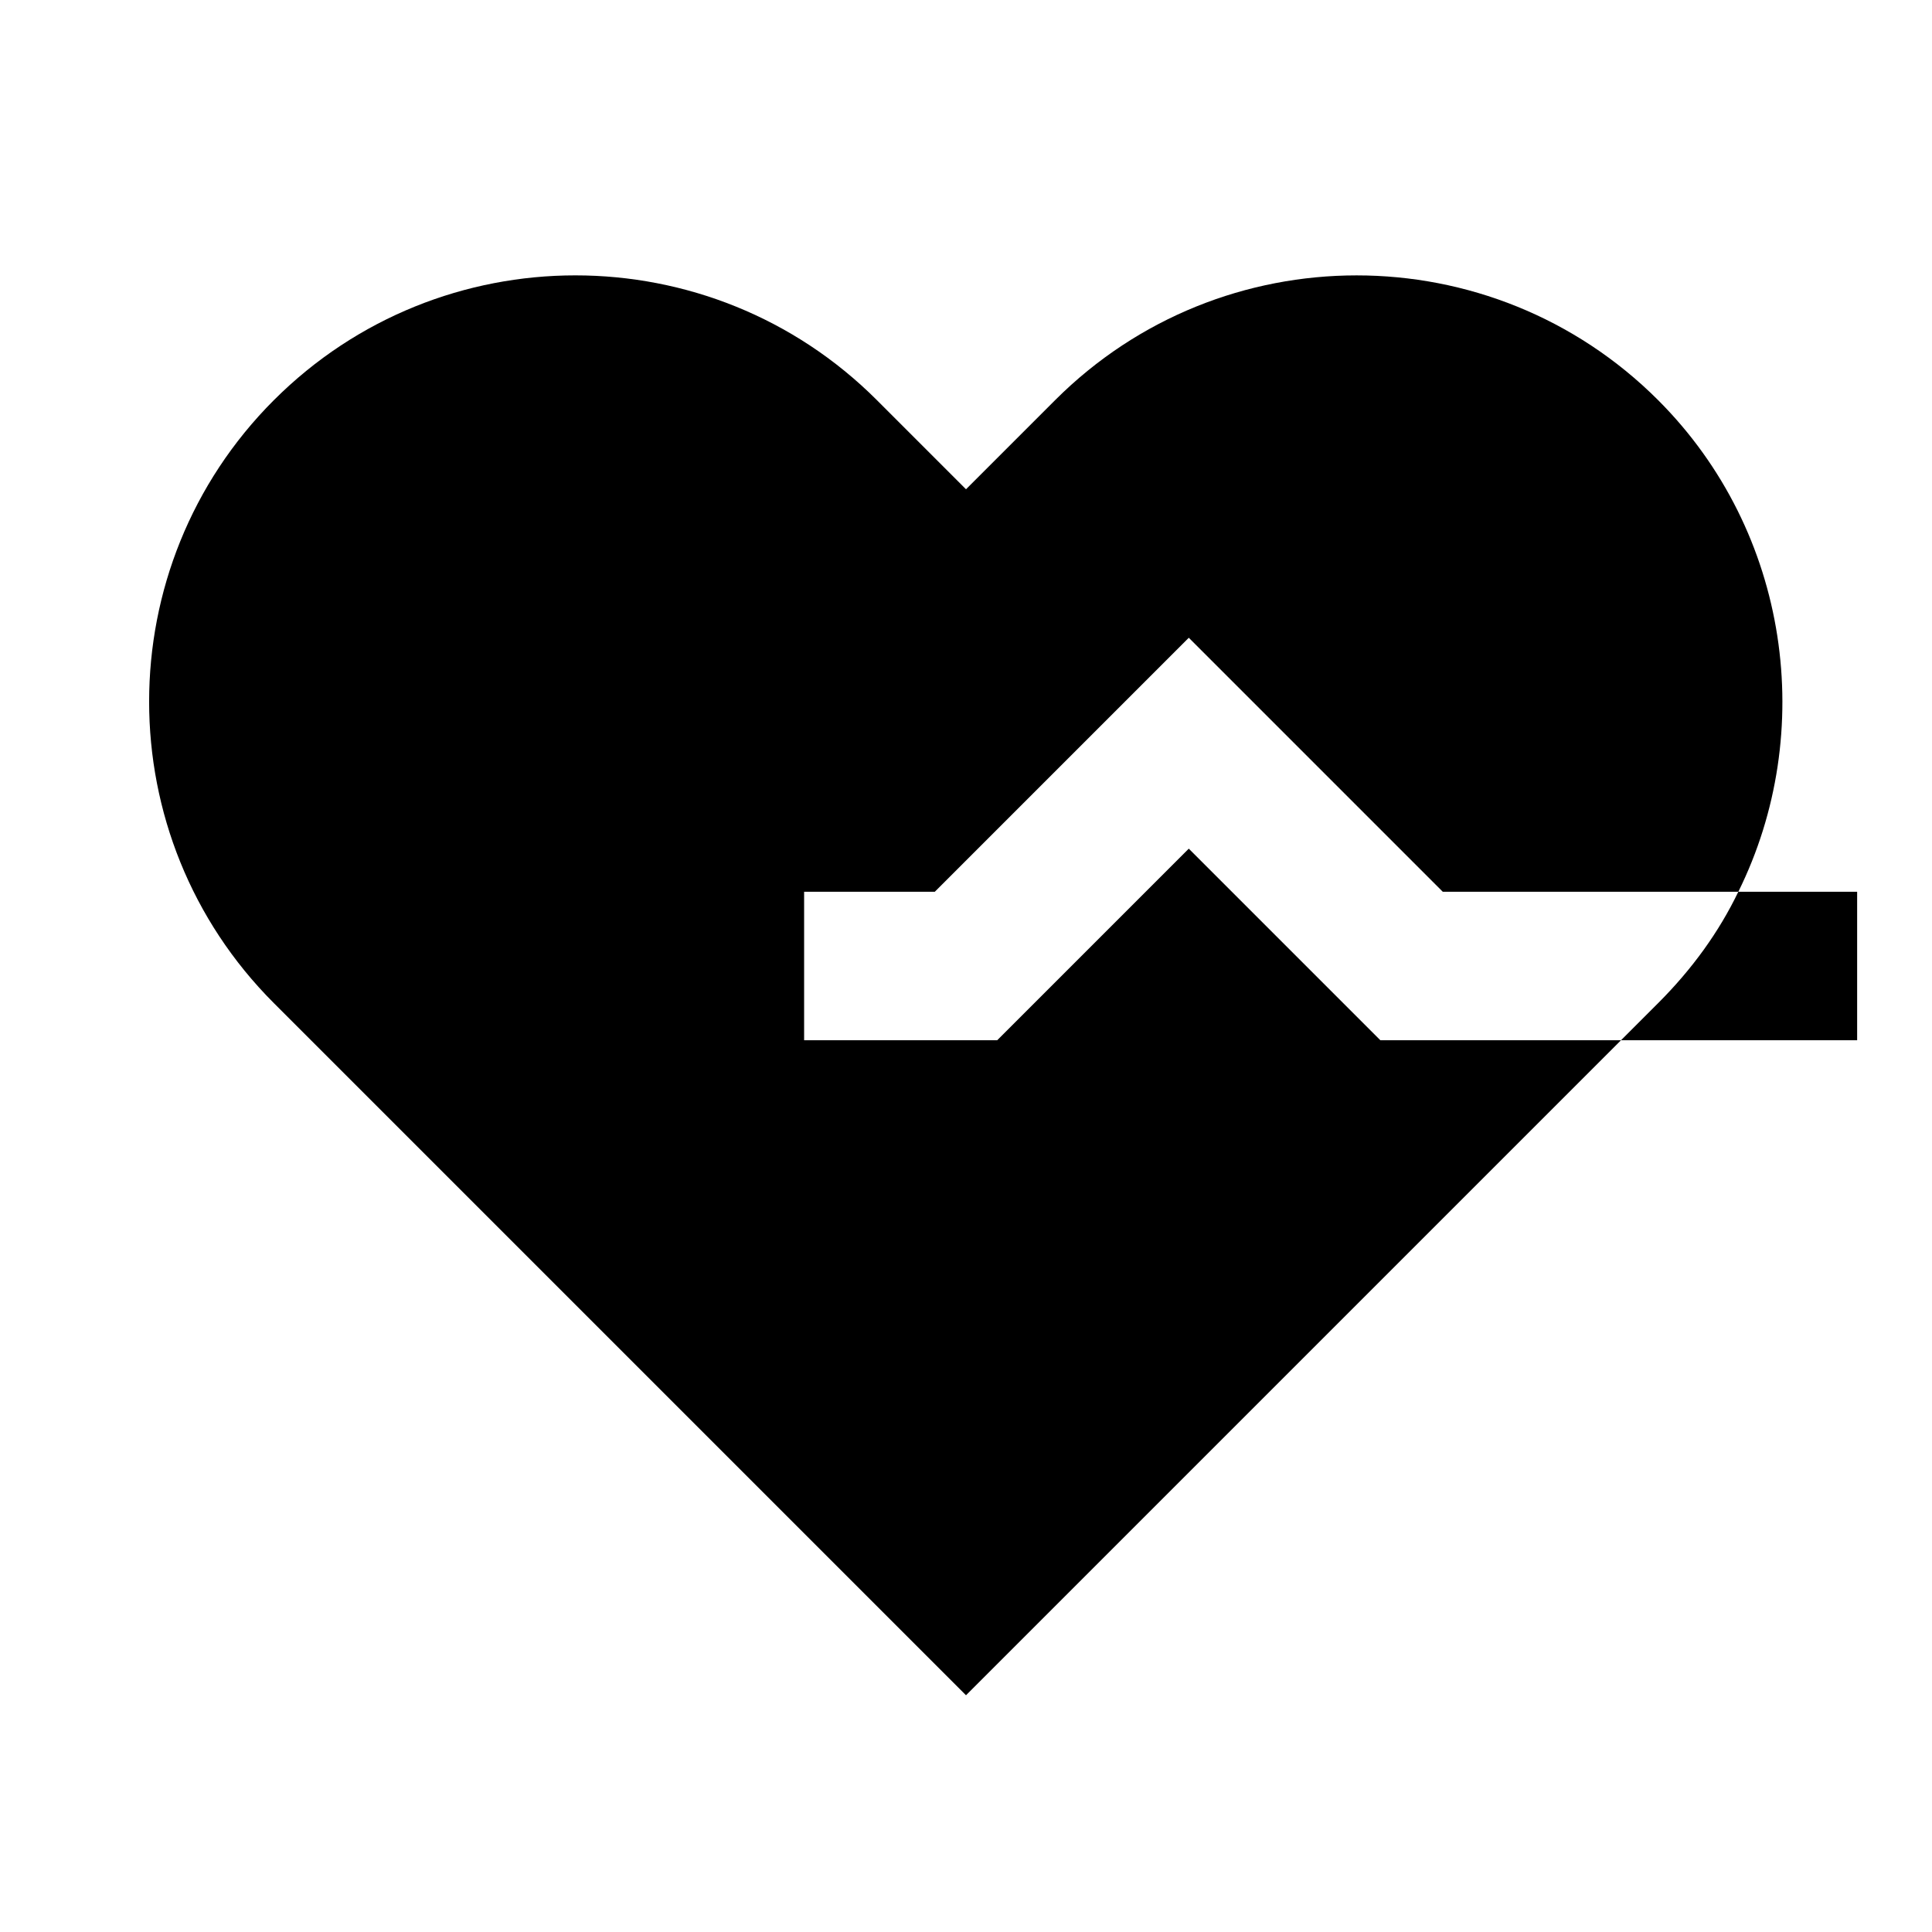 <?xml version="1.0" encoding="UTF-8"?>
<!-- Uploaded to: SVG Repo, www.svgrepo.com, Generator: SVG Repo Mixer Tools -->
<svg fill="#000000" width="800px" height="800px" version="1.1" viewBox="144 144 512 512" xmlns="http://www.w3.org/2000/svg">
 <path d="m216.58 250.04c-44.082 44.082-44.082 115.72 0 159.8l183.42 183.42 173.58-173.58h-63.766l-50.773-50.777-50.773 50.777h-51.168v-39.359h34.637l67.305-67.309 67.305 67.309h78.328c-5.117 10.629-12.203 20.469-21.254 29.52l-9.84 9.84h62.582v-39.359h-31.488c20.859-42.117 13.777-95.25-21.254-130.28-44.082-44.082-115.72-44.082-159.8 0l-23.617 23.617-23.617-23.617c-44.082-44.086-115.72-44.086-159.8-0.004z"/>
</svg>